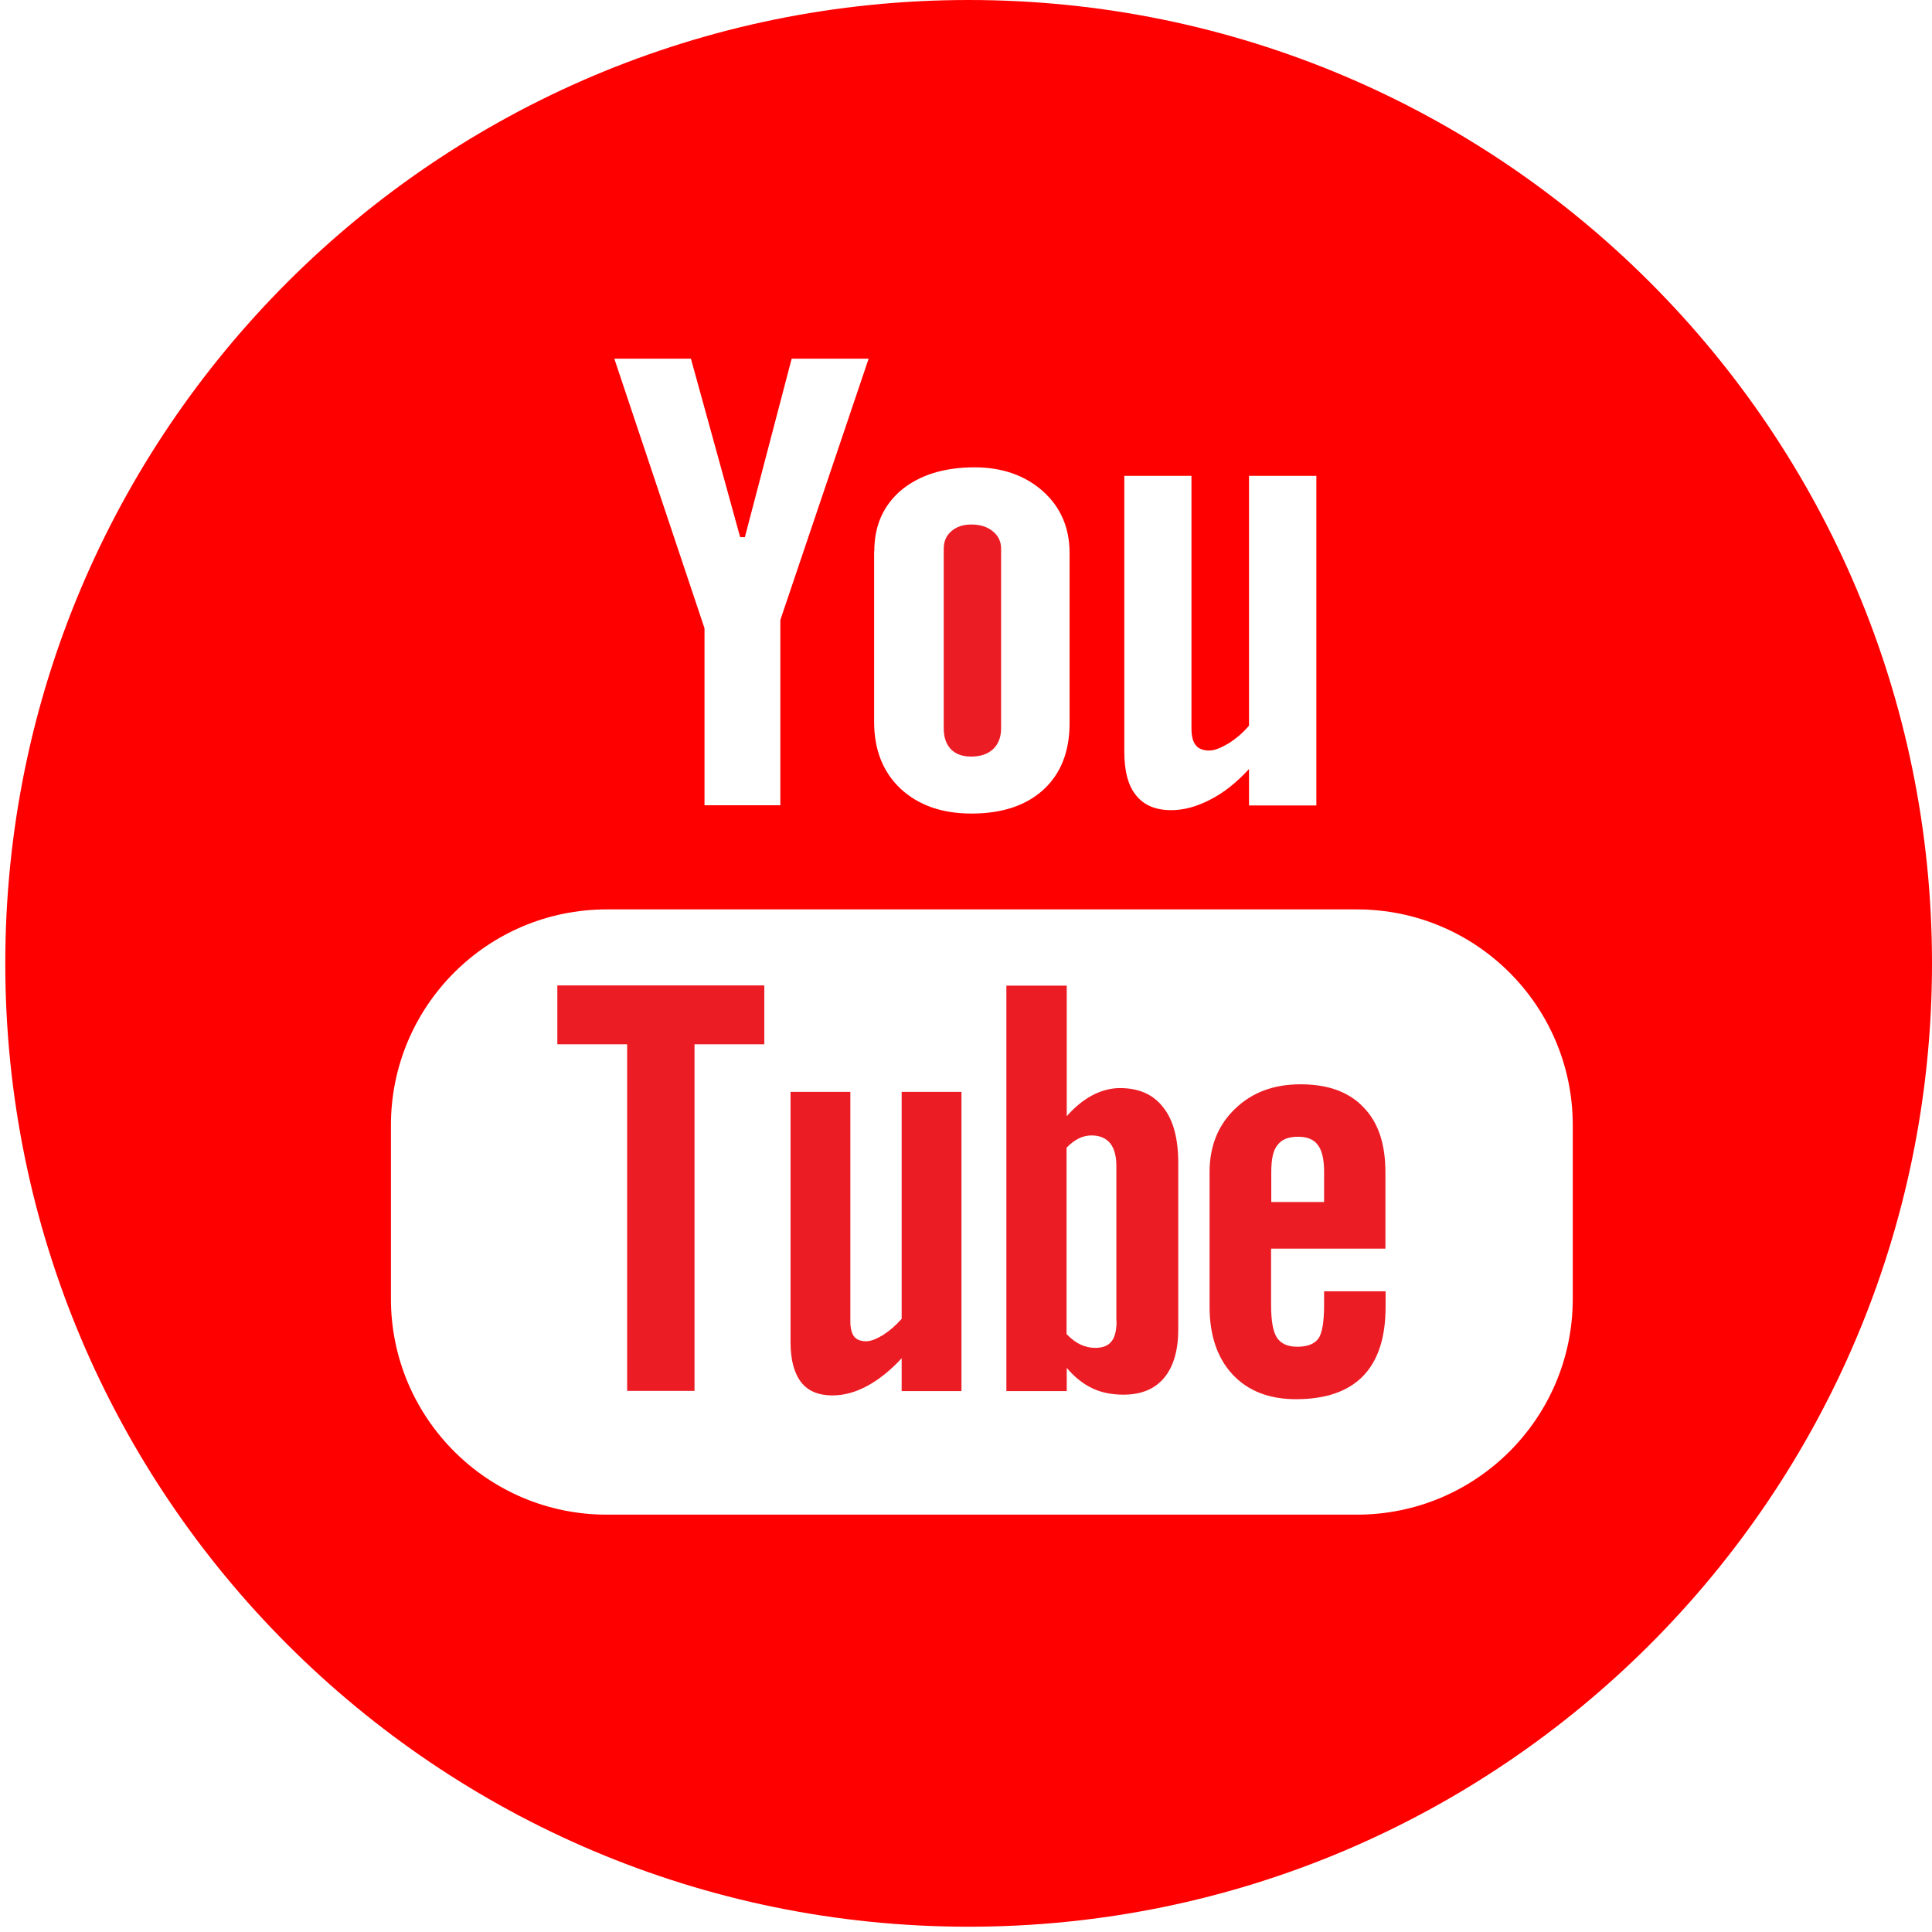 <?xml version="1.0" encoding="utf-8"?>
<!-- Generator: Adobe Illustrator 19.0.0, SVG Export Plug-In . SVG Version: 6.00 Build 0)  -->
<svg version="1.1" id="Laag_1" xmlns="http://www.w3.org/2000/svg" xmlns:xlink="http://www.w3.org/1999/xlink" x="0px" y="0px"
	 viewBox="0 0 1024 1024" style="enable-background:new 0 0 1024 1024;" xml:space="preserve">
<style type="text/css">
	.st0{fill:#EC1C24;}
	.st1{fill:#FF0000;}
</style>
<g id="XMLID_2_">
	<polygon id="XMLID_17_" class="st0" points="295.4,553.5 332.4,553.5 332.4,737.2 368.1,737.2 368.1,553.5 405.1,553.5 
		405.1,522.3 295.4,522.3 	"/>
	<path id="XMLID_16_" class="st0" d="M514.8,401c4.8,0,8.7-1.3,11.5-3.9c2.9-2.7,4.3-6.4,4.3-11.1v-95.2c0-3.8-1.5-6.9-4.4-9.2
		c-2.9-2.4-6.7-3.6-11.4-3.6c-4.4,0-7.9,1.2-10.6,3.6c-2.7,2.3-4,5.4-4,9.2V386c0,4.8,1.3,8.5,3.8,11.1
		C506.5,399.7,510.1,401,514.8,401z"/>
	<path id="XMLID_13_" class="st0" d="M593.6,576.7c-4.9,0-9.8,1.3-14.6,3.8c-4.7,2.5-9.3,6.2-13.6,11.1v-69.2h-32v214.9h32V725
		c4.1,4.9,8.7,8.5,13.5,10.8c4.8,2.3,10.3,3.4,16.6,3.4c9.4,0,16.6-3,21.5-8.9c5-6,7.5-14.6,7.5-25.8v-88c0-13-2.6-22.9-8-29.6
		C611.3,580.1,603.6,576.7,593.6,576.7z M591.8,700.1c0,5.1-0.9,8.7-2.7,10.9c-1.8,2.3-4.7,3.4-8.6,3.4c-2.7,0-5.2-0.6-7.7-1.7
		c-2.4-1.1-5-3-7.5-5.6v-98.8c2.1-2.2,4.3-3.8,6.5-4.9c2.2-1.1,4.5-1.6,6.7-1.6c4.3,0,7.6,1.4,9.9,4.1c2.2,2.8,3.3,6.8,3.3,12.2
		V700.1z"/>
	<path id="XMLID_12_" class="st0" d="M477.8,699.1c-3,3.4-6.2,6.2-9.8,8.5c-3.6,2.2-6.6,3.3-8.8,3.3c-3,0-5.1-0.8-6.5-2.5
		c-1.3-1.7-2-4.4-2-8.1V578.7H419v132.6c0,9.5,1.9,16.4,5.6,21.3c3.7,4.7,9.2,7,16.6,7c6,0,12.1-1.6,18.4-5
		c6.3-3.4,12.4-8.3,18.3-14.7v17.4h31.7V578.7h-31.7V699.1z"/>
	<path id="XMLID_6_" class="st1" d="M513.4,0C231.4,0,2.8,228.6,2.8,510.6c0,282,228.6,510.6,510.6,510.6S1024,792.6,1024,510.6
		C1024,228.6,795.4,0,513.4,0z M595.9,252.2h35.6v133.9c0,4.2,0.8,7.1,2.3,8.9c1.5,1.9,3.9,2.8,7.2,2.8c2.6,0,5.9-1.3,10-3.7
		c4-2.5,7.7-5.6,11-9.5V252.2h35.7v174.7H662v-19.3c-6.5,7.1-13.4,12.6-20.5,16.2c-7.1,3.7-14,5.6-20.7,5.6
		c-8.3,0-14.5-2.6-18.7-7.9c-4.2-5.1-6.2-12.9-6.2-23.4V252.2z M463.4,292.1c0-13.5,4.8-24.3,14.4-32.4c9.6-7.9,22.5-12,38.7-12
		c14.8,0,26.9,4.3,36.3,12.7c9.4,8.4,14.1,19.4,14.1,32.7v90.2c0,15-4.6,26.7-13.8,35.2c-9.3,8.5-22,12.7-38.2,12.7
		c-15.6,0-28.1-4.4-37.5-13.1c-9.4-8.8-14.1-20.7-14.1-35.5V292.1z M366.2,190.1l26.1,94.6h2.5l24.8-94.6h40.8l-46.8,138.5v98.2
		h-40.2V333l-47.8-142.9H366.2z M833.6,688.4c0,63.2-51.2,114.4-114.4,114.4H321.6c-63.2,0-114.4-51.3-114.4-114.4v-92
		c0-63.2,51.2-114.4,114.4-114.4h397.6c63.2,0,114.4,51.2,114.4,114.4V688.4z"/>
	<path id="XMLID_3_" class="st0" d="M689.3,574.7c-14.2,0-25.7,4.3-34.7,13c-9,8.6-13.5,19.9-13.5,33.5v71.3
		c0,15.3,4.1,27.3,12.2,36c8.1,8.7,19.3,13.1,33.6,13.1c15.8,0,27.6-4.1,35.6-12.3c8-8.3,11.9-20.5,11.9-36.8v-8.1h-32.6v7.2
		c0,9.4-1.1,15.4-3.2,18.1c-2.1,2.7-5.8,4.1-11,4.1c-5.1,0-8.6-1.6-10.8-4.8c-2.1-3.3-3.1-9-3.1-17.4v-29.8h60.6v-40.5
		c0-15-3.8-26.5-11.7-34.5C714.9,578.7,703.8,574.7,689.3,574.7z M701.8,637.1h-28v-16c0-6.6,1-11.5,3.3-14.2
		c2.2-3,5.8-4.4,10.9-4.4c4.8,0,8.4,1.4,10.5,4.4c2.2,2.8,3.3,7.6,3.3,14.2V637.1z"/>
</g>
</svg>
